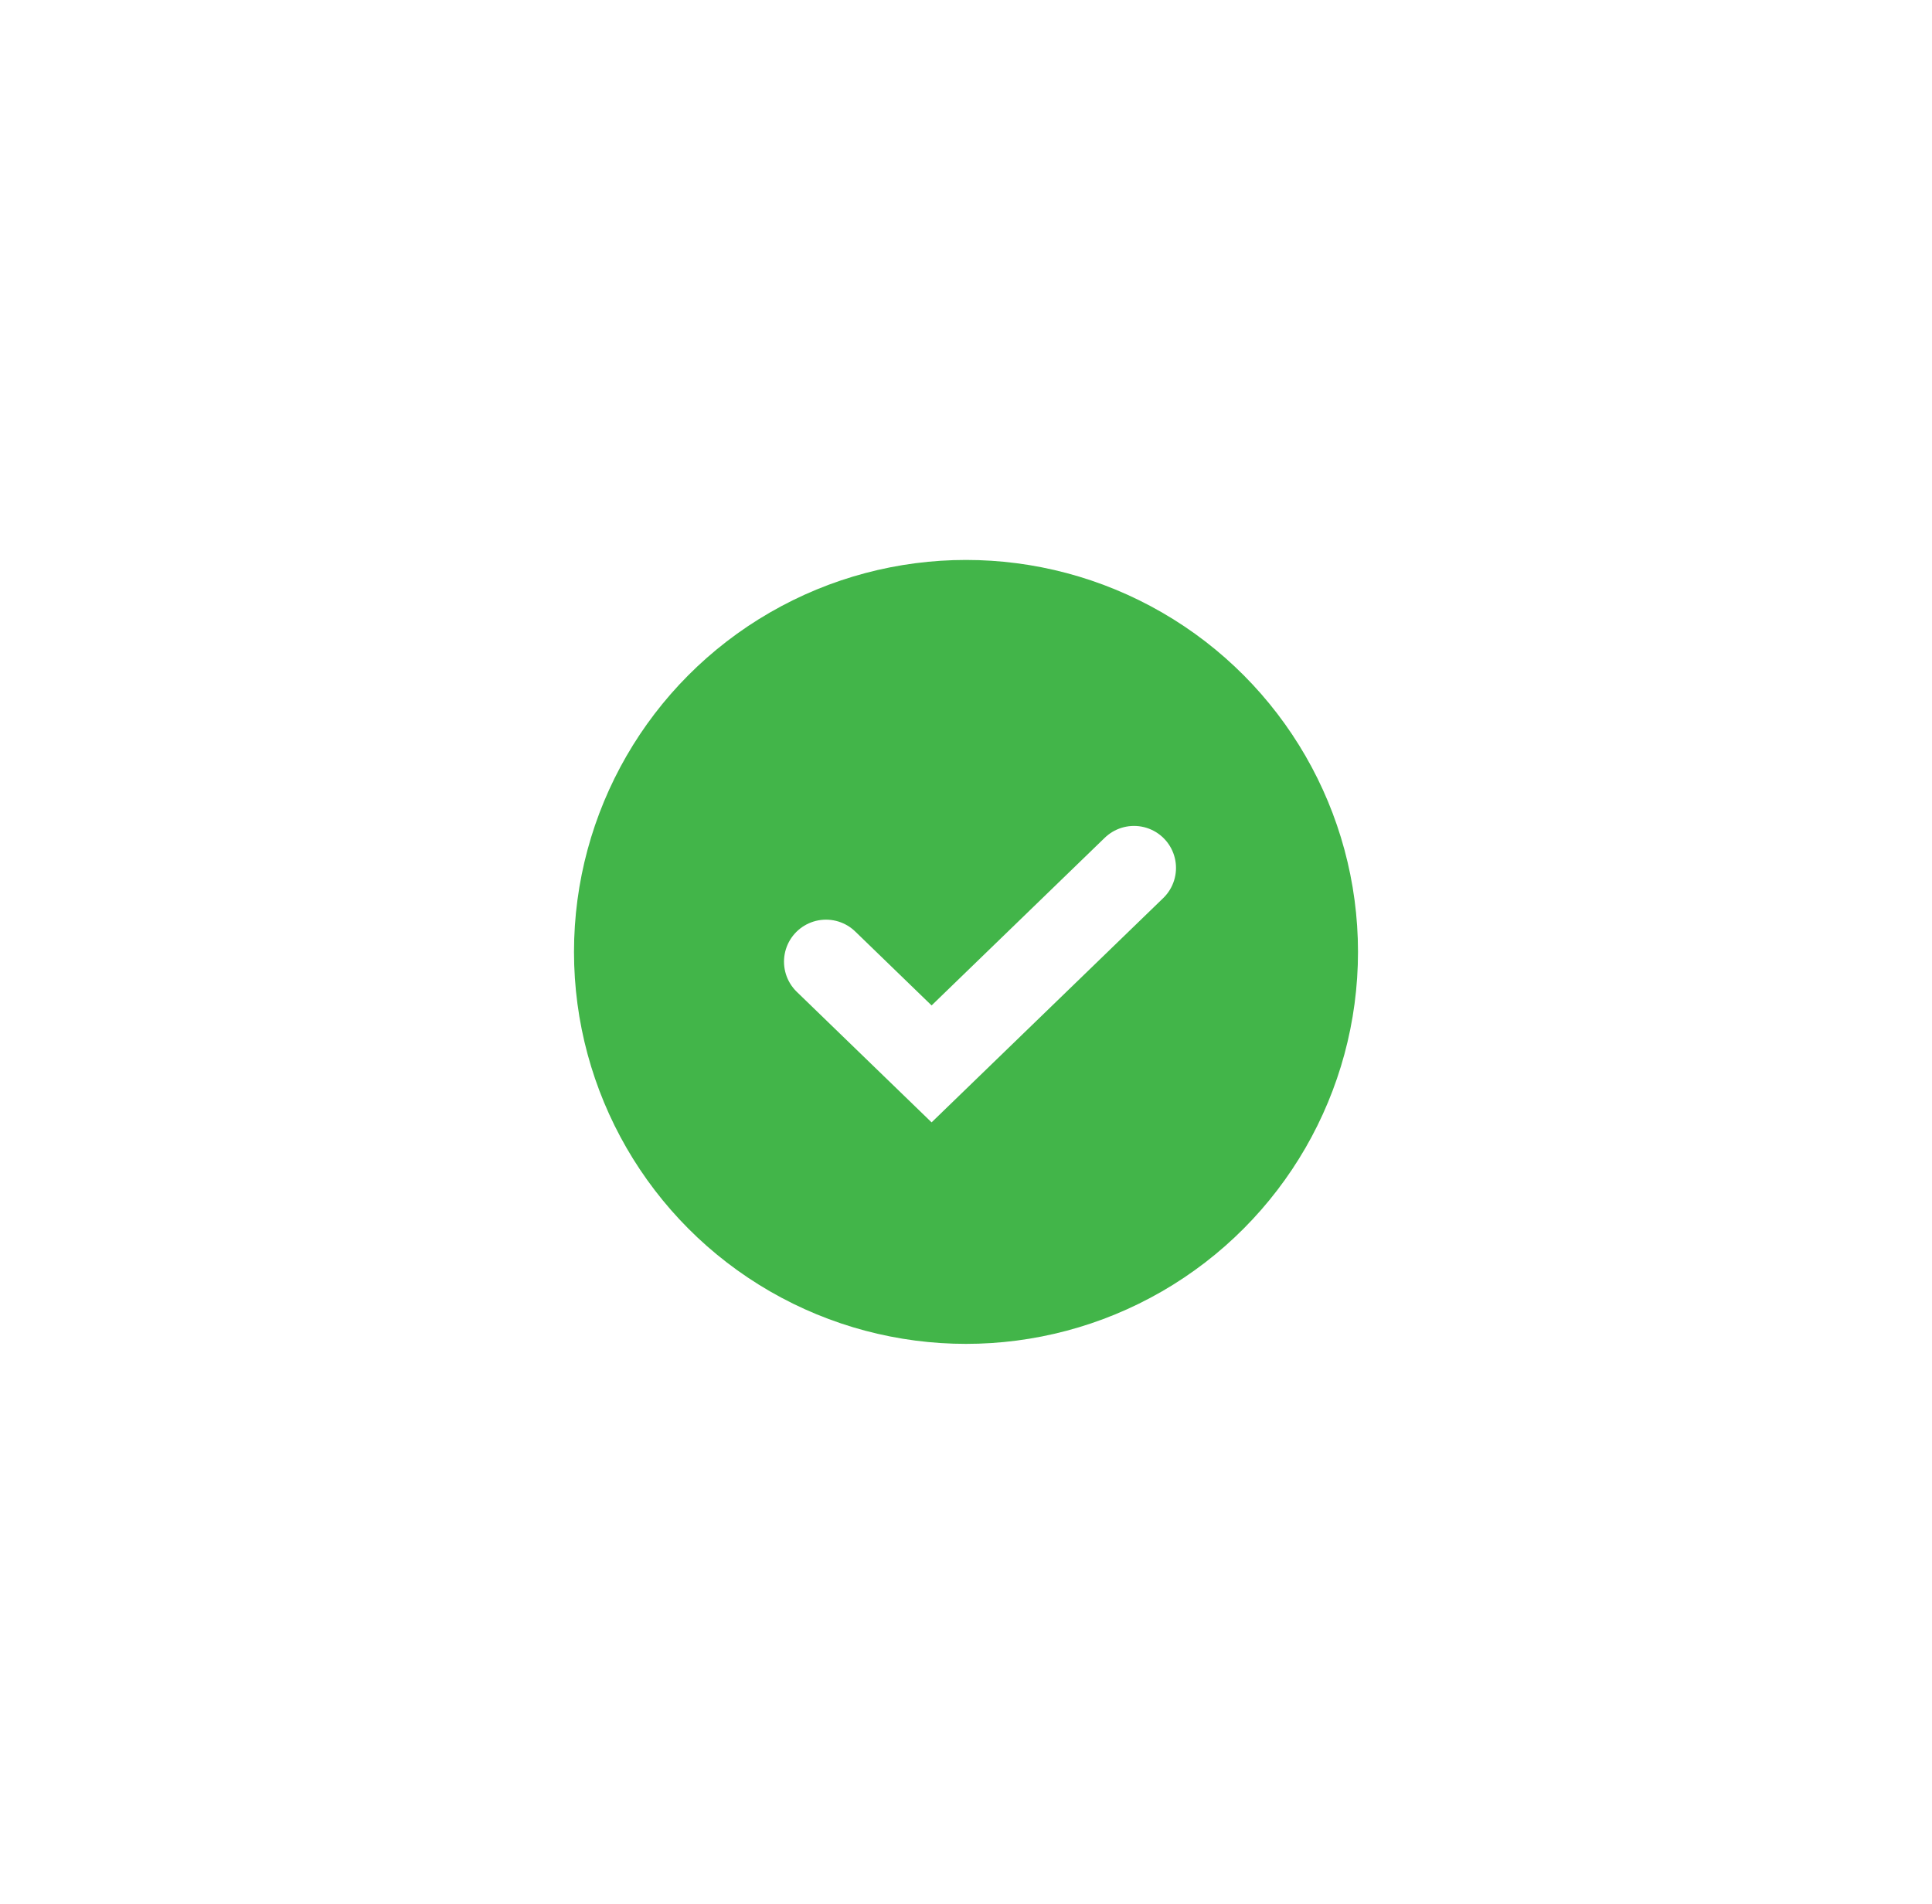 <svg width="69" height="68" viewBox="0 0 69 68" fill="none" xmlns="http://www.w3.org/2000/svg">
<g filter="url(#filter0_d_184_1832)">
<circle cx="34.5" cy="30" r="14" fill="#42B549"/>
<path d="M29.5 30.348L33.271 34L40.5 27" stroke="white" stroke-width="3" stroke-linecap="round"/>
</g>
<defs>
<filter id="filter0_d_184_1832" x="0.5" y="0" width="68" height="68" filterUnits="userSpaceOnUse" color-interpolation-filters="sRGB">
<feFlood flood-opacity="0" result="BackgroundImageFix"/>
<feColorMatrix in="SourceAlpha" type="matrix" values="0 0 0 0 0 0 0 0 0 0 0 0 0 0 0 0 0 0 127 0" result="hardAlpha"/>
<feOffset dy="4"/>
<feGaussianBlur stdDeviation="10"/>
<feComposite in2="hardAlpha" operator="out"/>
<feColorMatrix type="matrix" values="0 0 0 0 0.221 0 0 0 0 0.696 0 0 0 0 0.25 0 0 0 0.5 0"/>
<feBlend mode="normal" in2="BackgroundImageFix" result="effect1_dropShadow_184_1832"/>
<feBlend mode="normal" in="SourceGraphic" in2="effect1_dropShadow_184_1832" result="shape"/>
</filter>
</defs>
</svg>
